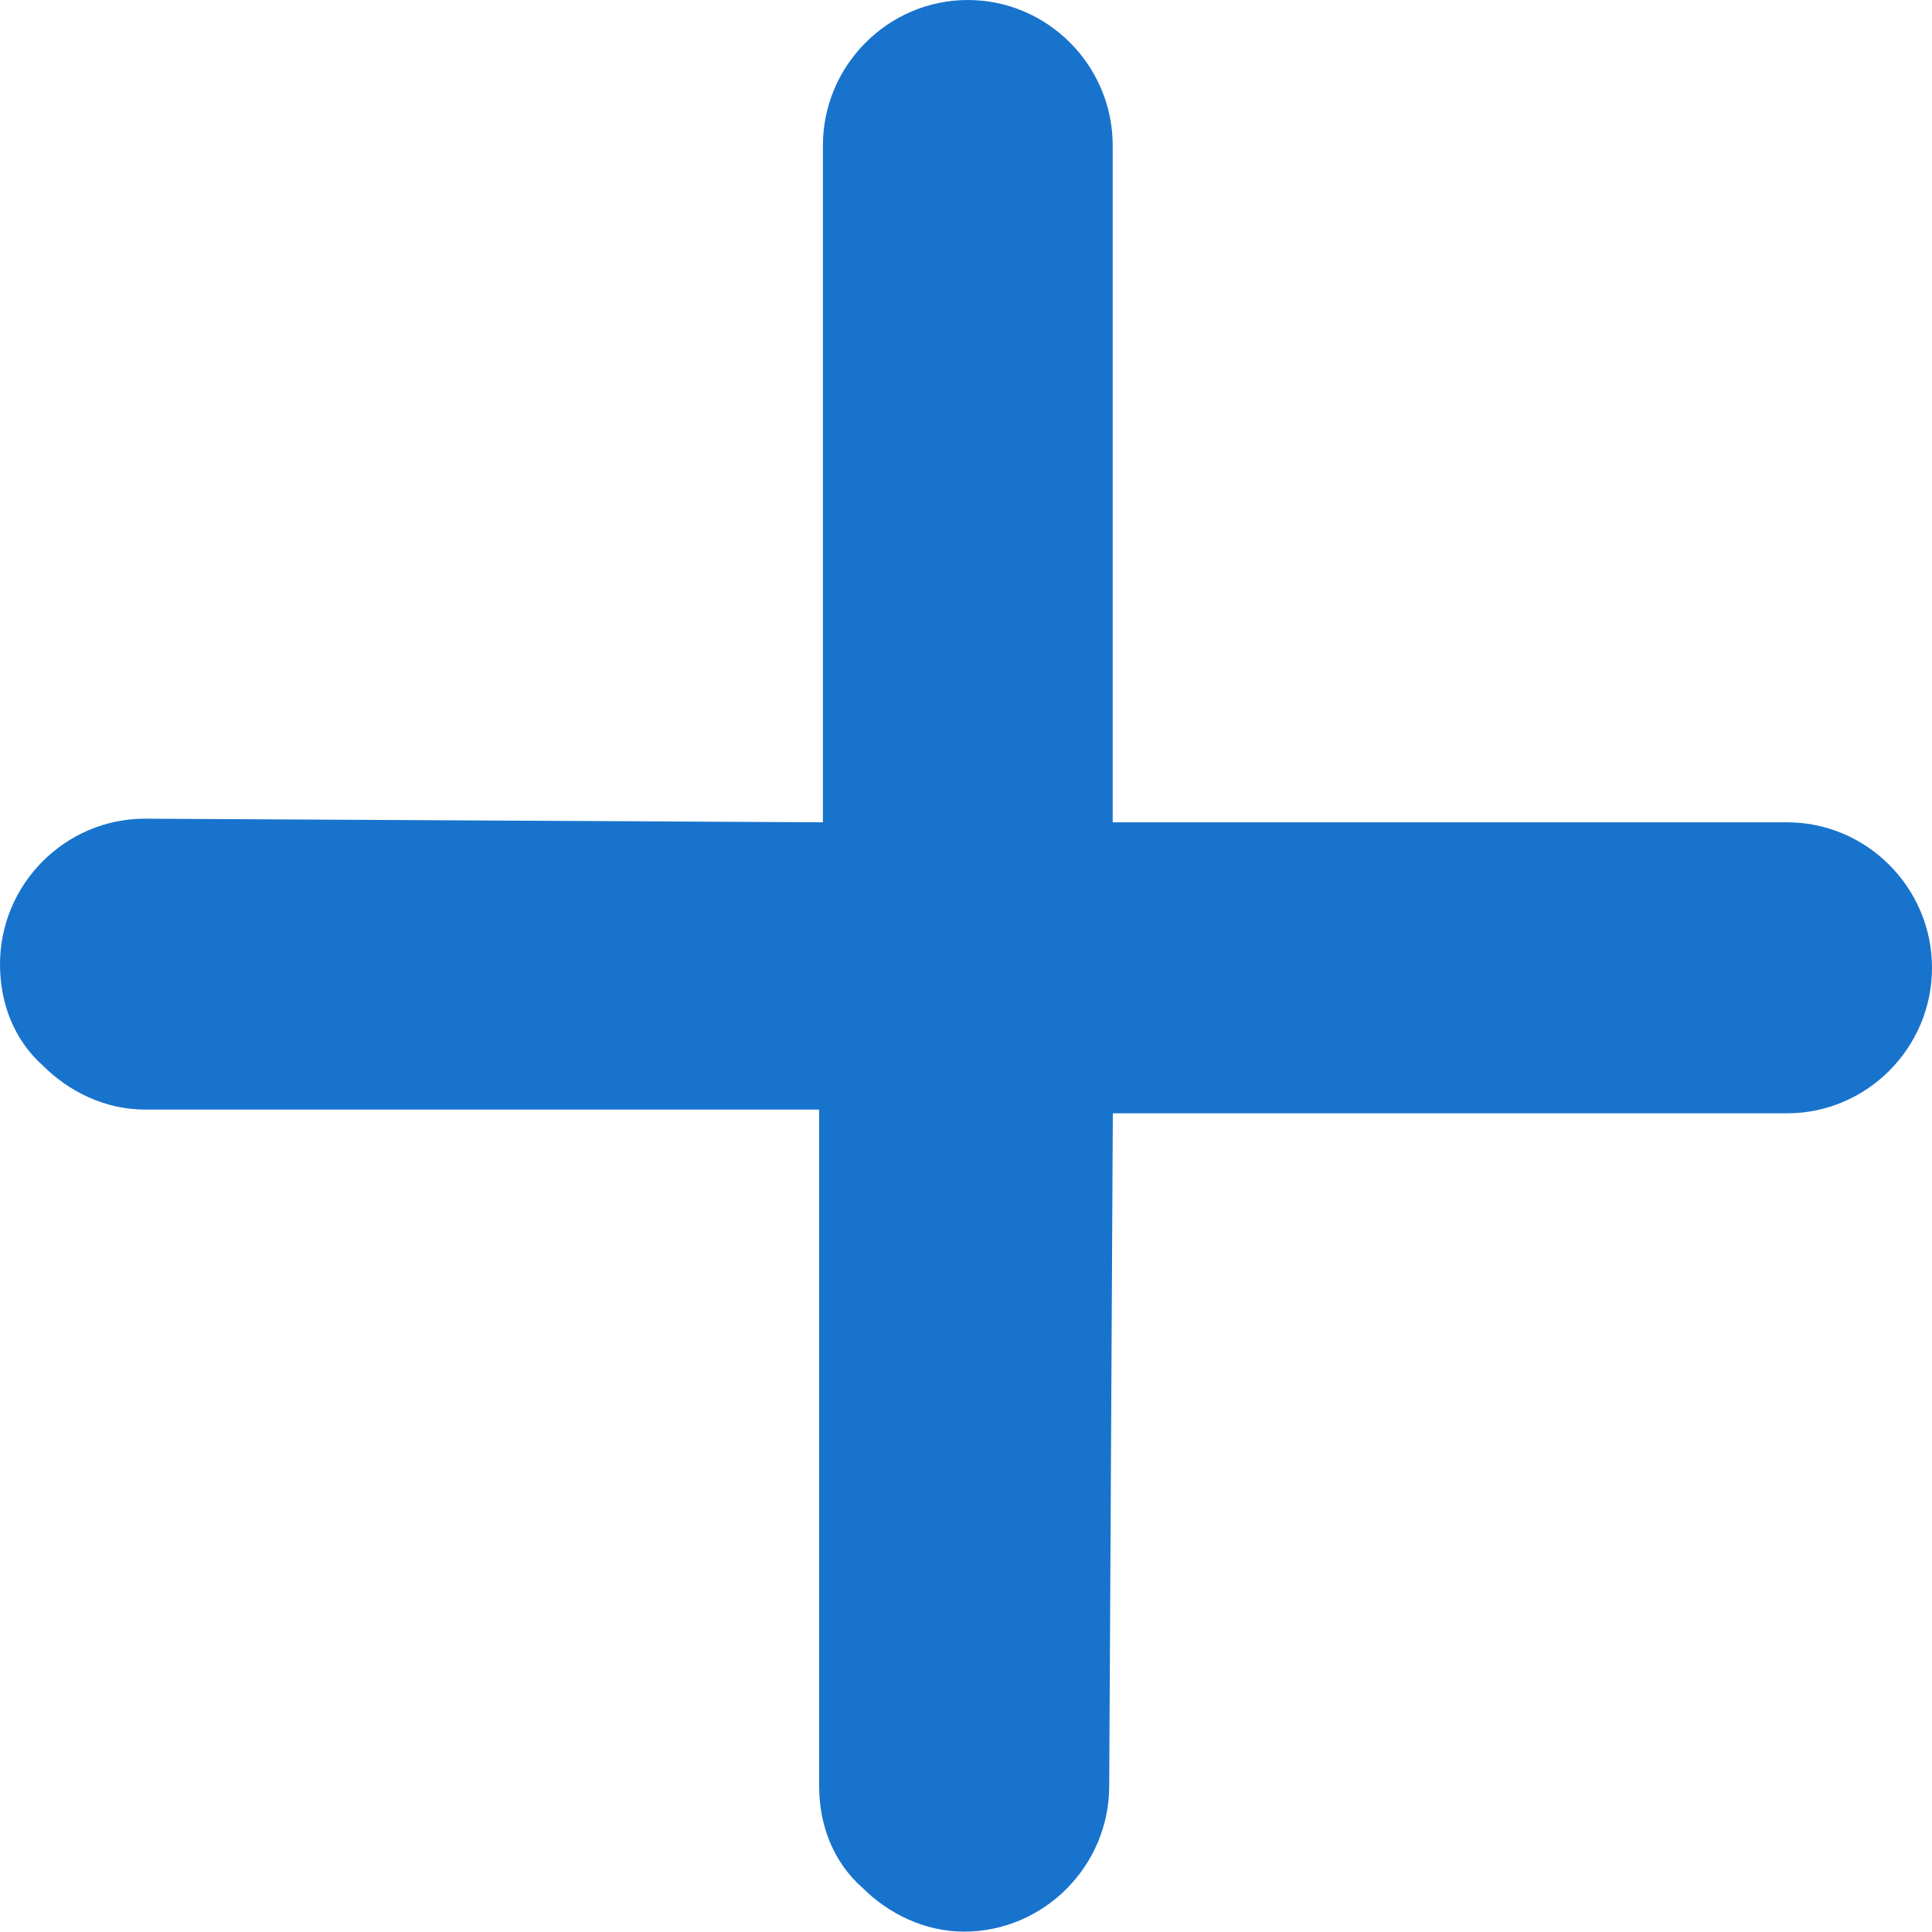 <svg fill="#1873cd" aria-hidden="true" class="ttam-icon ttam-icon-expand" focusable="false" height="16" role="img" viewBox="0 0 16 16" width="16" xmlns="http://www.w3.org/2000/svg"><path d="M9.216 9.22H14.8c.66 0 1.2-.542 1.2-1.205s-.54-1.205-1.2-1.205H9.215V1.205C9.215.542 8.675 0 8.015 0c-.66 0-1.2.542-1.2 1.205V6.81L1.2 6.78c-.66 0-1.2.542-1.2 1.205 0 .33.12.633.36.844.21.21.51.36.84.36h5.584v5.603c0 .33.12.632.36.843.21.21.51.362.84.362.66 0 1.202-.543 1.202-1.206l.03-5.575z"></path></svg>